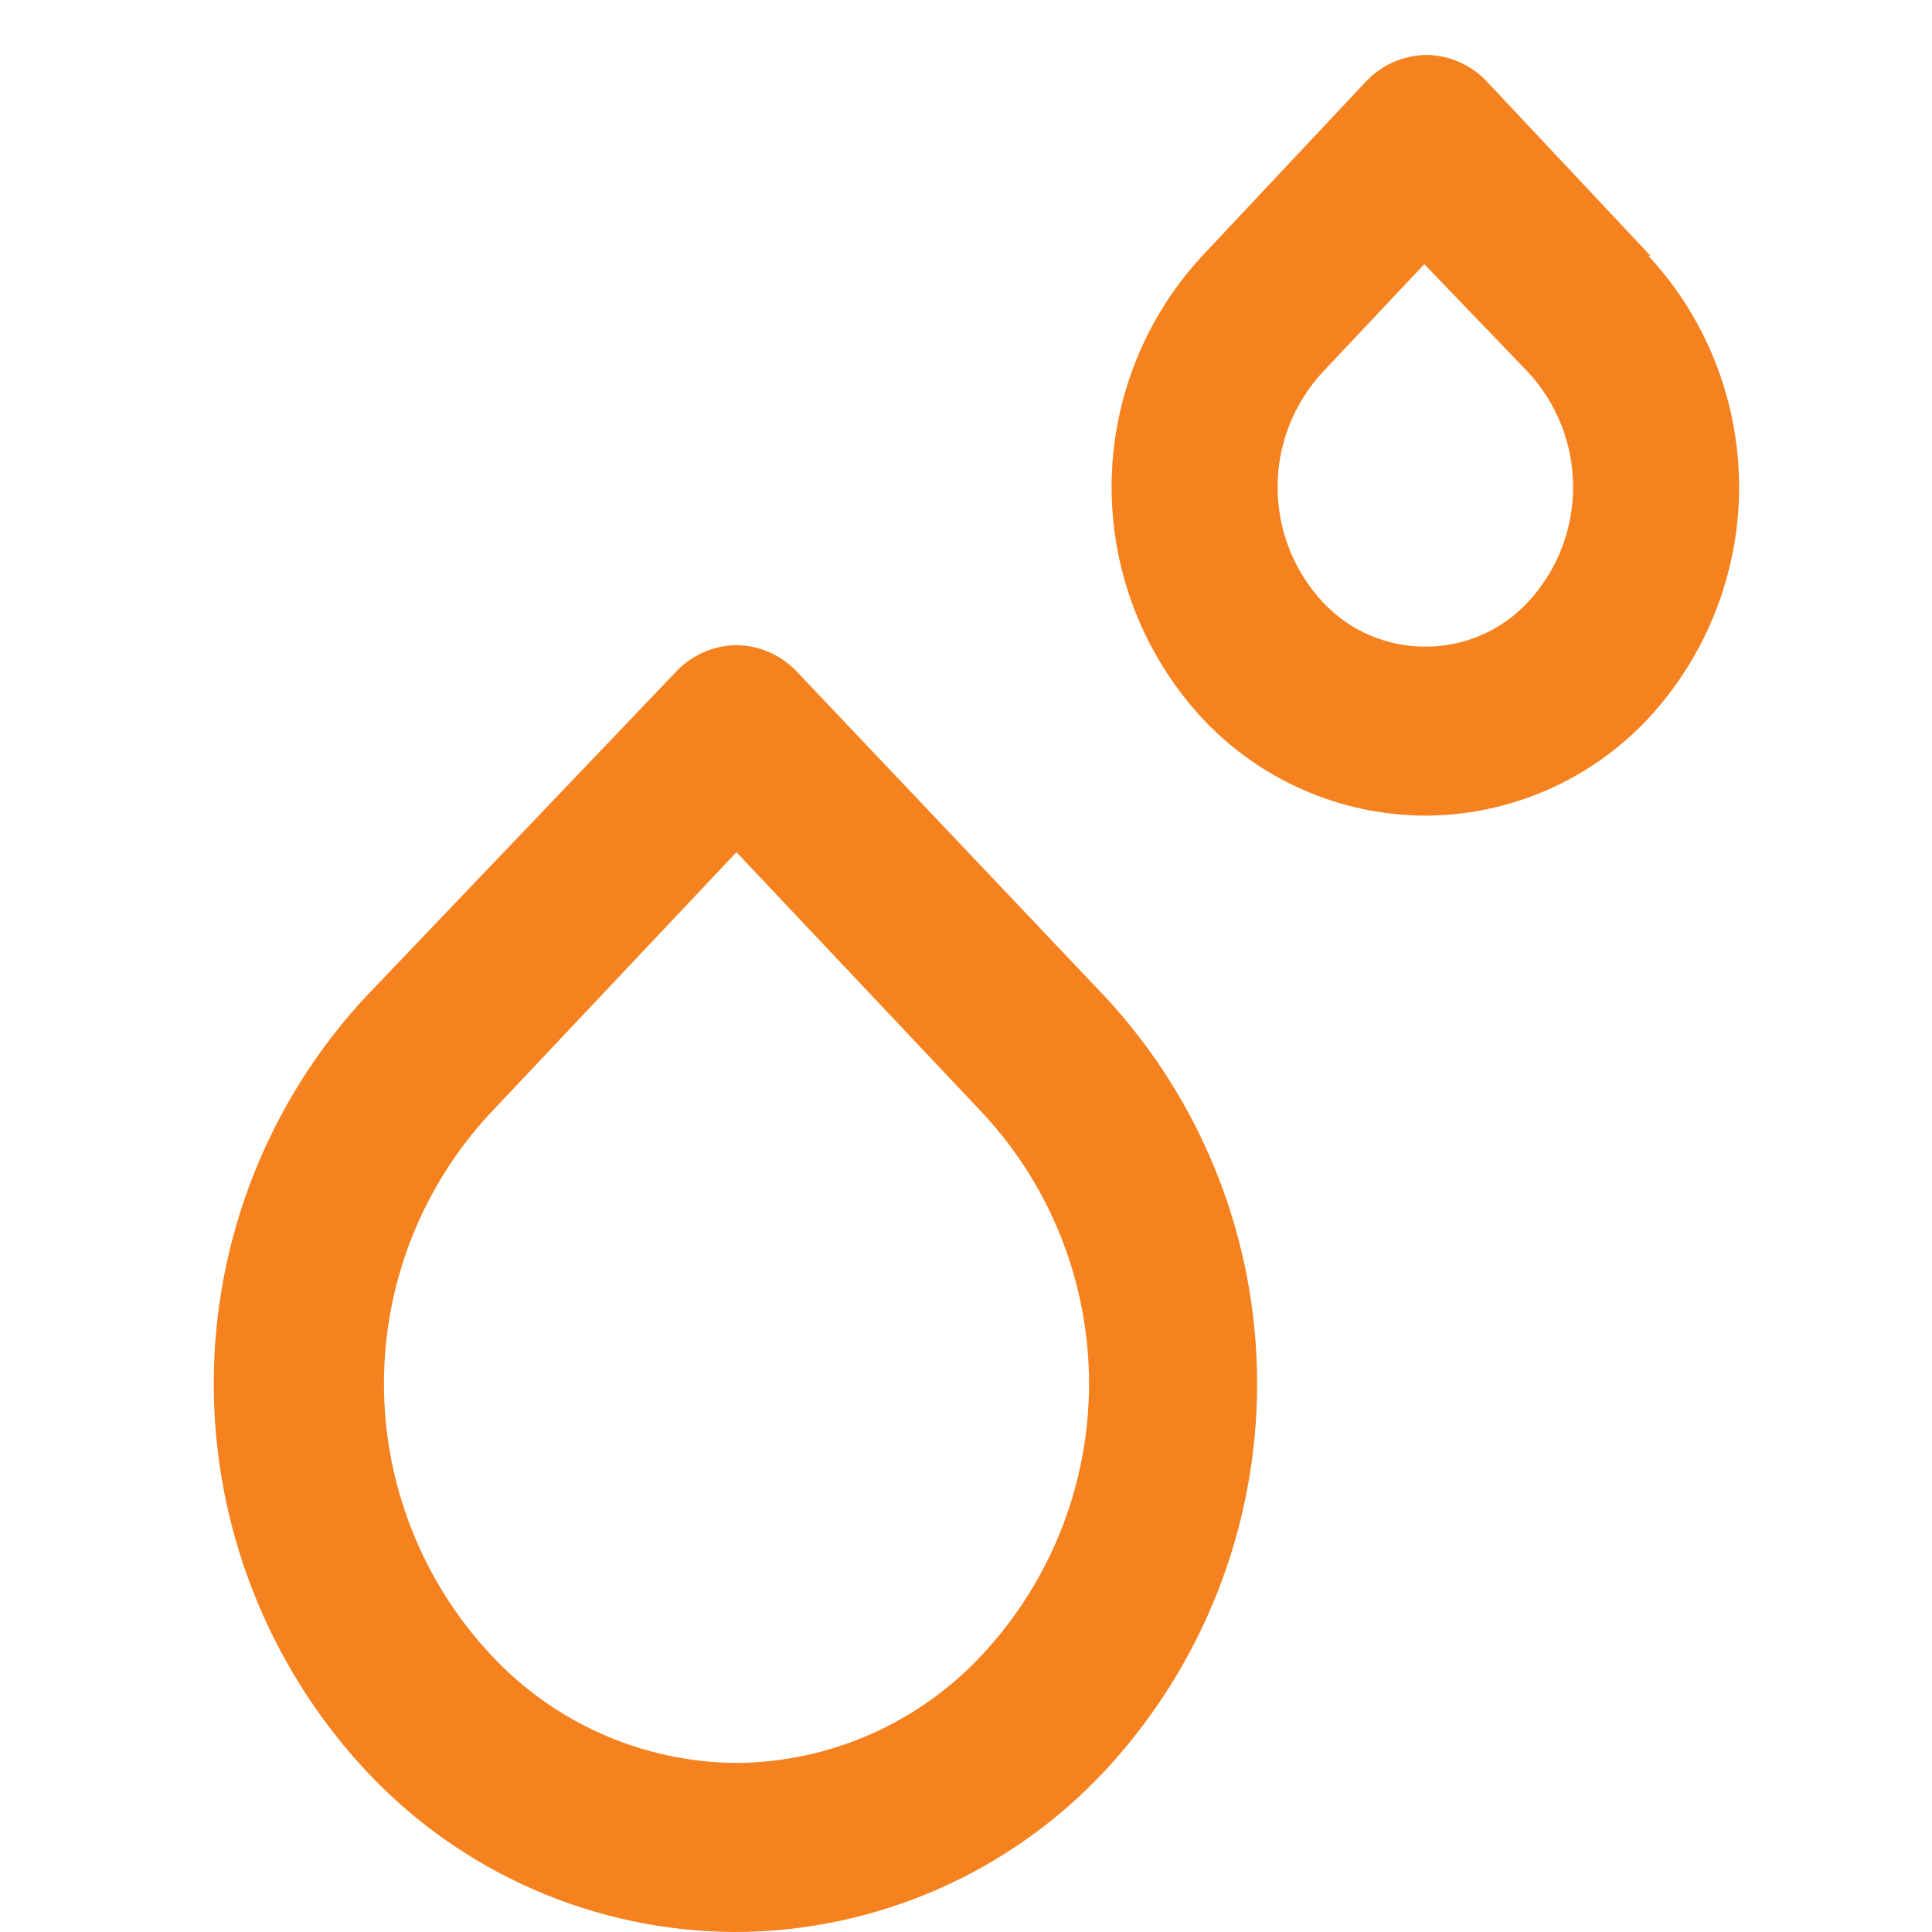 <svg width="41" height="41" viewBox="0 0 41 41" fill="none" xmlns="http://www.w3.org/2000/svg">
<path d="M23.477 37.547C25.535 35.319 26.678 32.397 26.678 29.363C26.678 26.33 25.535 23.408 23.477 21.179L16.93 14.274C16.595 13.908 16.125 13.697 15.629 13.691C15.134 13.697 14.663 13.908 14.329 14.274L7.737 21.179C5.679 23.408 4.536 26.33 4.536 29.363C4.536 32.397 5.679 35.319 7.737 37.547C9.762 39.735 12.603 40.986 15.585 41C18.581 40.998 21.442 39.747 23.477 37.547H23.477ZM15.629 37.413C13.632 37.399 11.731 36.554 10.383 35.081C8.946 33.524 8.148 31.482 8.148 29.363C8.148 27.244 8.946 25.203 10.383 23.646L15.629 18.085L20.876 23.646C22.313 25.203 23.111 27.244 23.111 29.363C23.111 31.482 22.313 33.524 20.876 35.081C19.528 36.554 17.627 37.399 15.629 37.413Z" fill="#F5821F"/>
<path d="M35.024 5.426L31.571 1.749C31.237 1.383 30.766 1.172 30.271 1.166C29.775 1.172 29.305 1.383 28.97 1.749L25.517 5.426H25.517C24.279 6.761 23.59 8.515 23.59 10.336C23.59 12.158 24.279 13.911 25.517 15.247C26.737 16.552 28.44 17.298 30.226 17.309C32.028 17.31 33.749 16.563 34.979 15.247C36.218 13.911 36.906 12.158 36.906 10.336C36.906 8.515 36.218 6.761 34.979 5.426H35.024ZM32.423 12.78C31.856 13.389 31.058 13.731 30.226 13.722C29.409 13.718 28.63 13.378 28.073 12.78C27.456 12.117 27.112 11.243 27.112 10.336C27.112 9.43 27.456 8.556 28.073 7.892L30.226 5.606L32.423 7.892C33.041 8.556 33.384 9.43 33.384 10.336C33.384 11.243 33.041 12.117 32.423 12.78Z" fill="#F5821F"/>
</svg>

